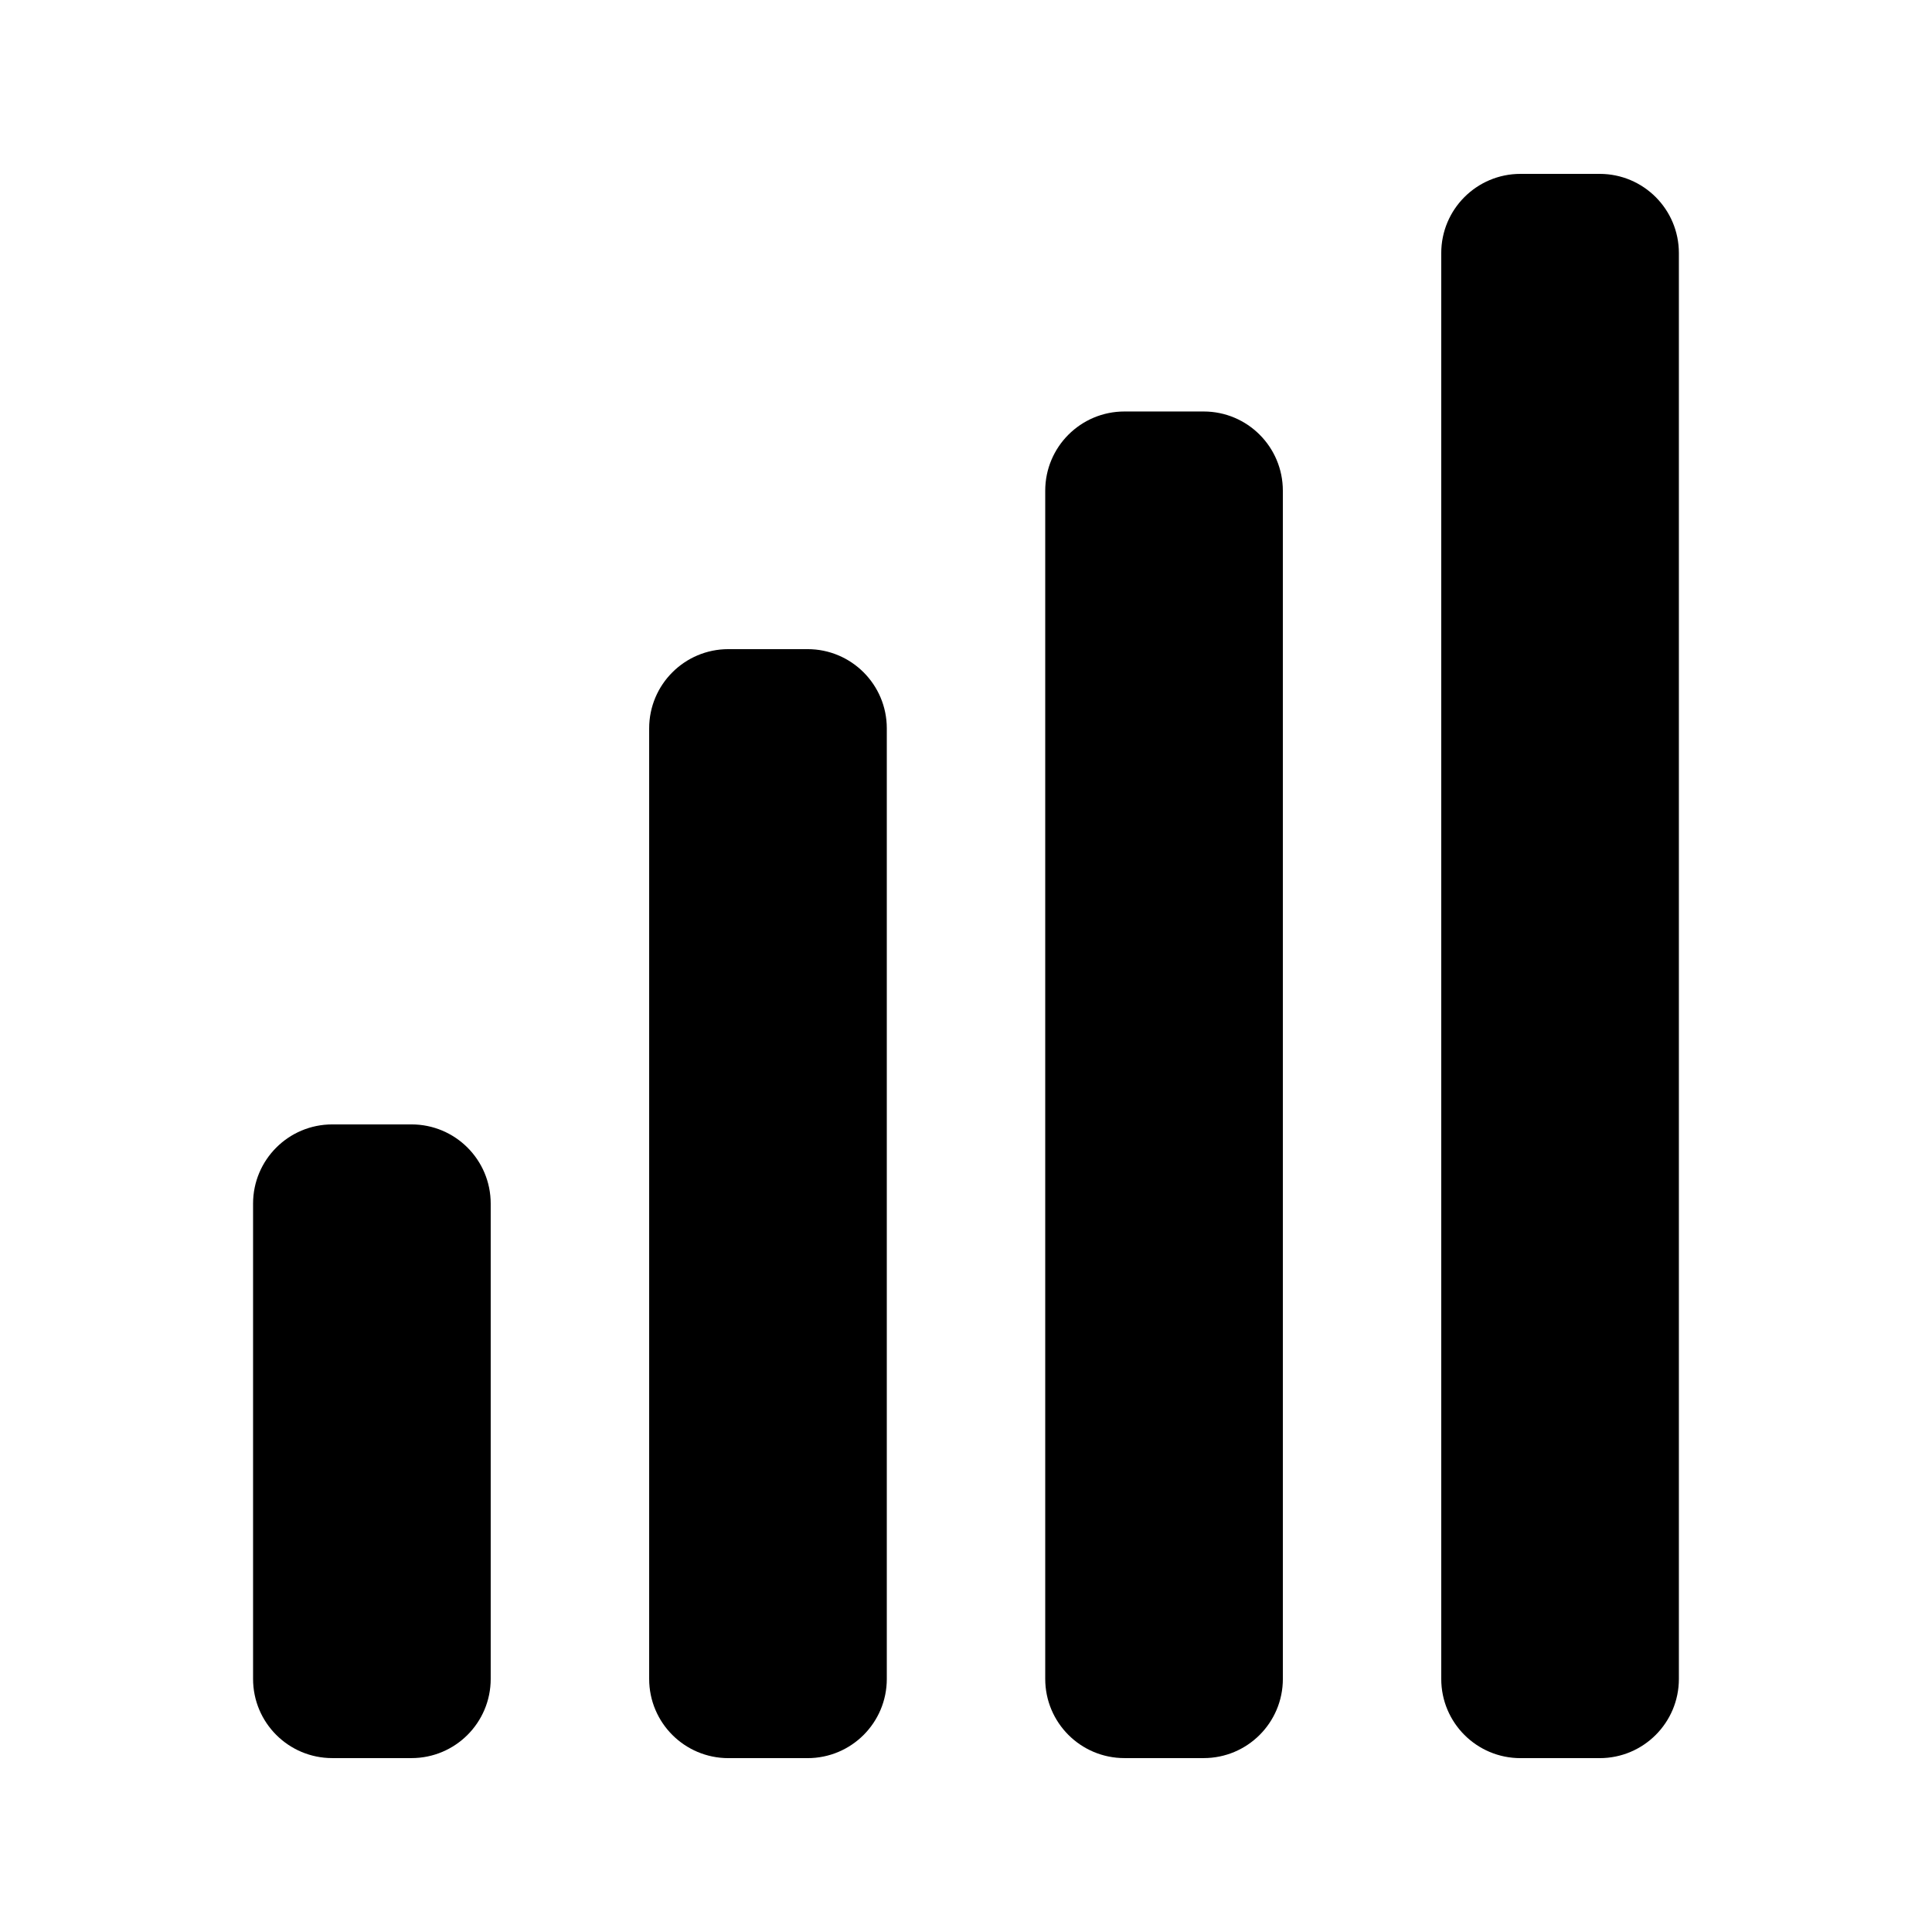 <?xml version="1.0" encoding="UTF-8"?>
<!-- Uploaded to: SVG Repo, www.svgrepo.com, Generator: SVG Repo Mixer Tools -->
<svg fill="#000000" width="800px" height="800px" version="1.1" viewBox="144 144 512 512" xmlns="http://www.w3.org/2000/svg">
 <g>
  <path d="m567.93 190.08h-20.992c-11.602 0-20.992 9.398-20.992 20.992v377.86c0 11.602 9.391 20.992 20.992 20.992h20.992c11.602 0 20.992-9.391 20.992-20.992v-377.86c0-11.594-9.387-20.992-20.992-20.992z"/>
  <path d="m462.98 253.05h-20.992c-11.602 0-20.992 9.398-20.992 20.992v314.88c0 11.602 9.391 20.992 20.992 20.992h20.992c11.602 0 20.992-9.391 20.992-20.992l-0.004-314.88c0-11.594-9.387-20.992-20.988-20.992z"/>
  <path d="m358.02 316.03h-20.992c-11.605 0-20.992 9.398-20.992 20.992v251.91c0 11.602 9.391 20.992 20.992 20.992h20.992c11.602 0 20.992-9.391 20.992-20.992v-251.91c0-11.594-9.391-20.992-20.992-20.992z"/>
  <path d="m253.05 441.98h-20.992c-11.602 0-20.992 9.391-20.992 20.992v125.95c0 11.602 9.391 20.992 20.992 20.992h20.992c11.602 0 20.992-9.391 20.992-20.992v-125.95c0-11.605-9.391-20.992-20.992-20.992z"/>
 </g>
</svg>